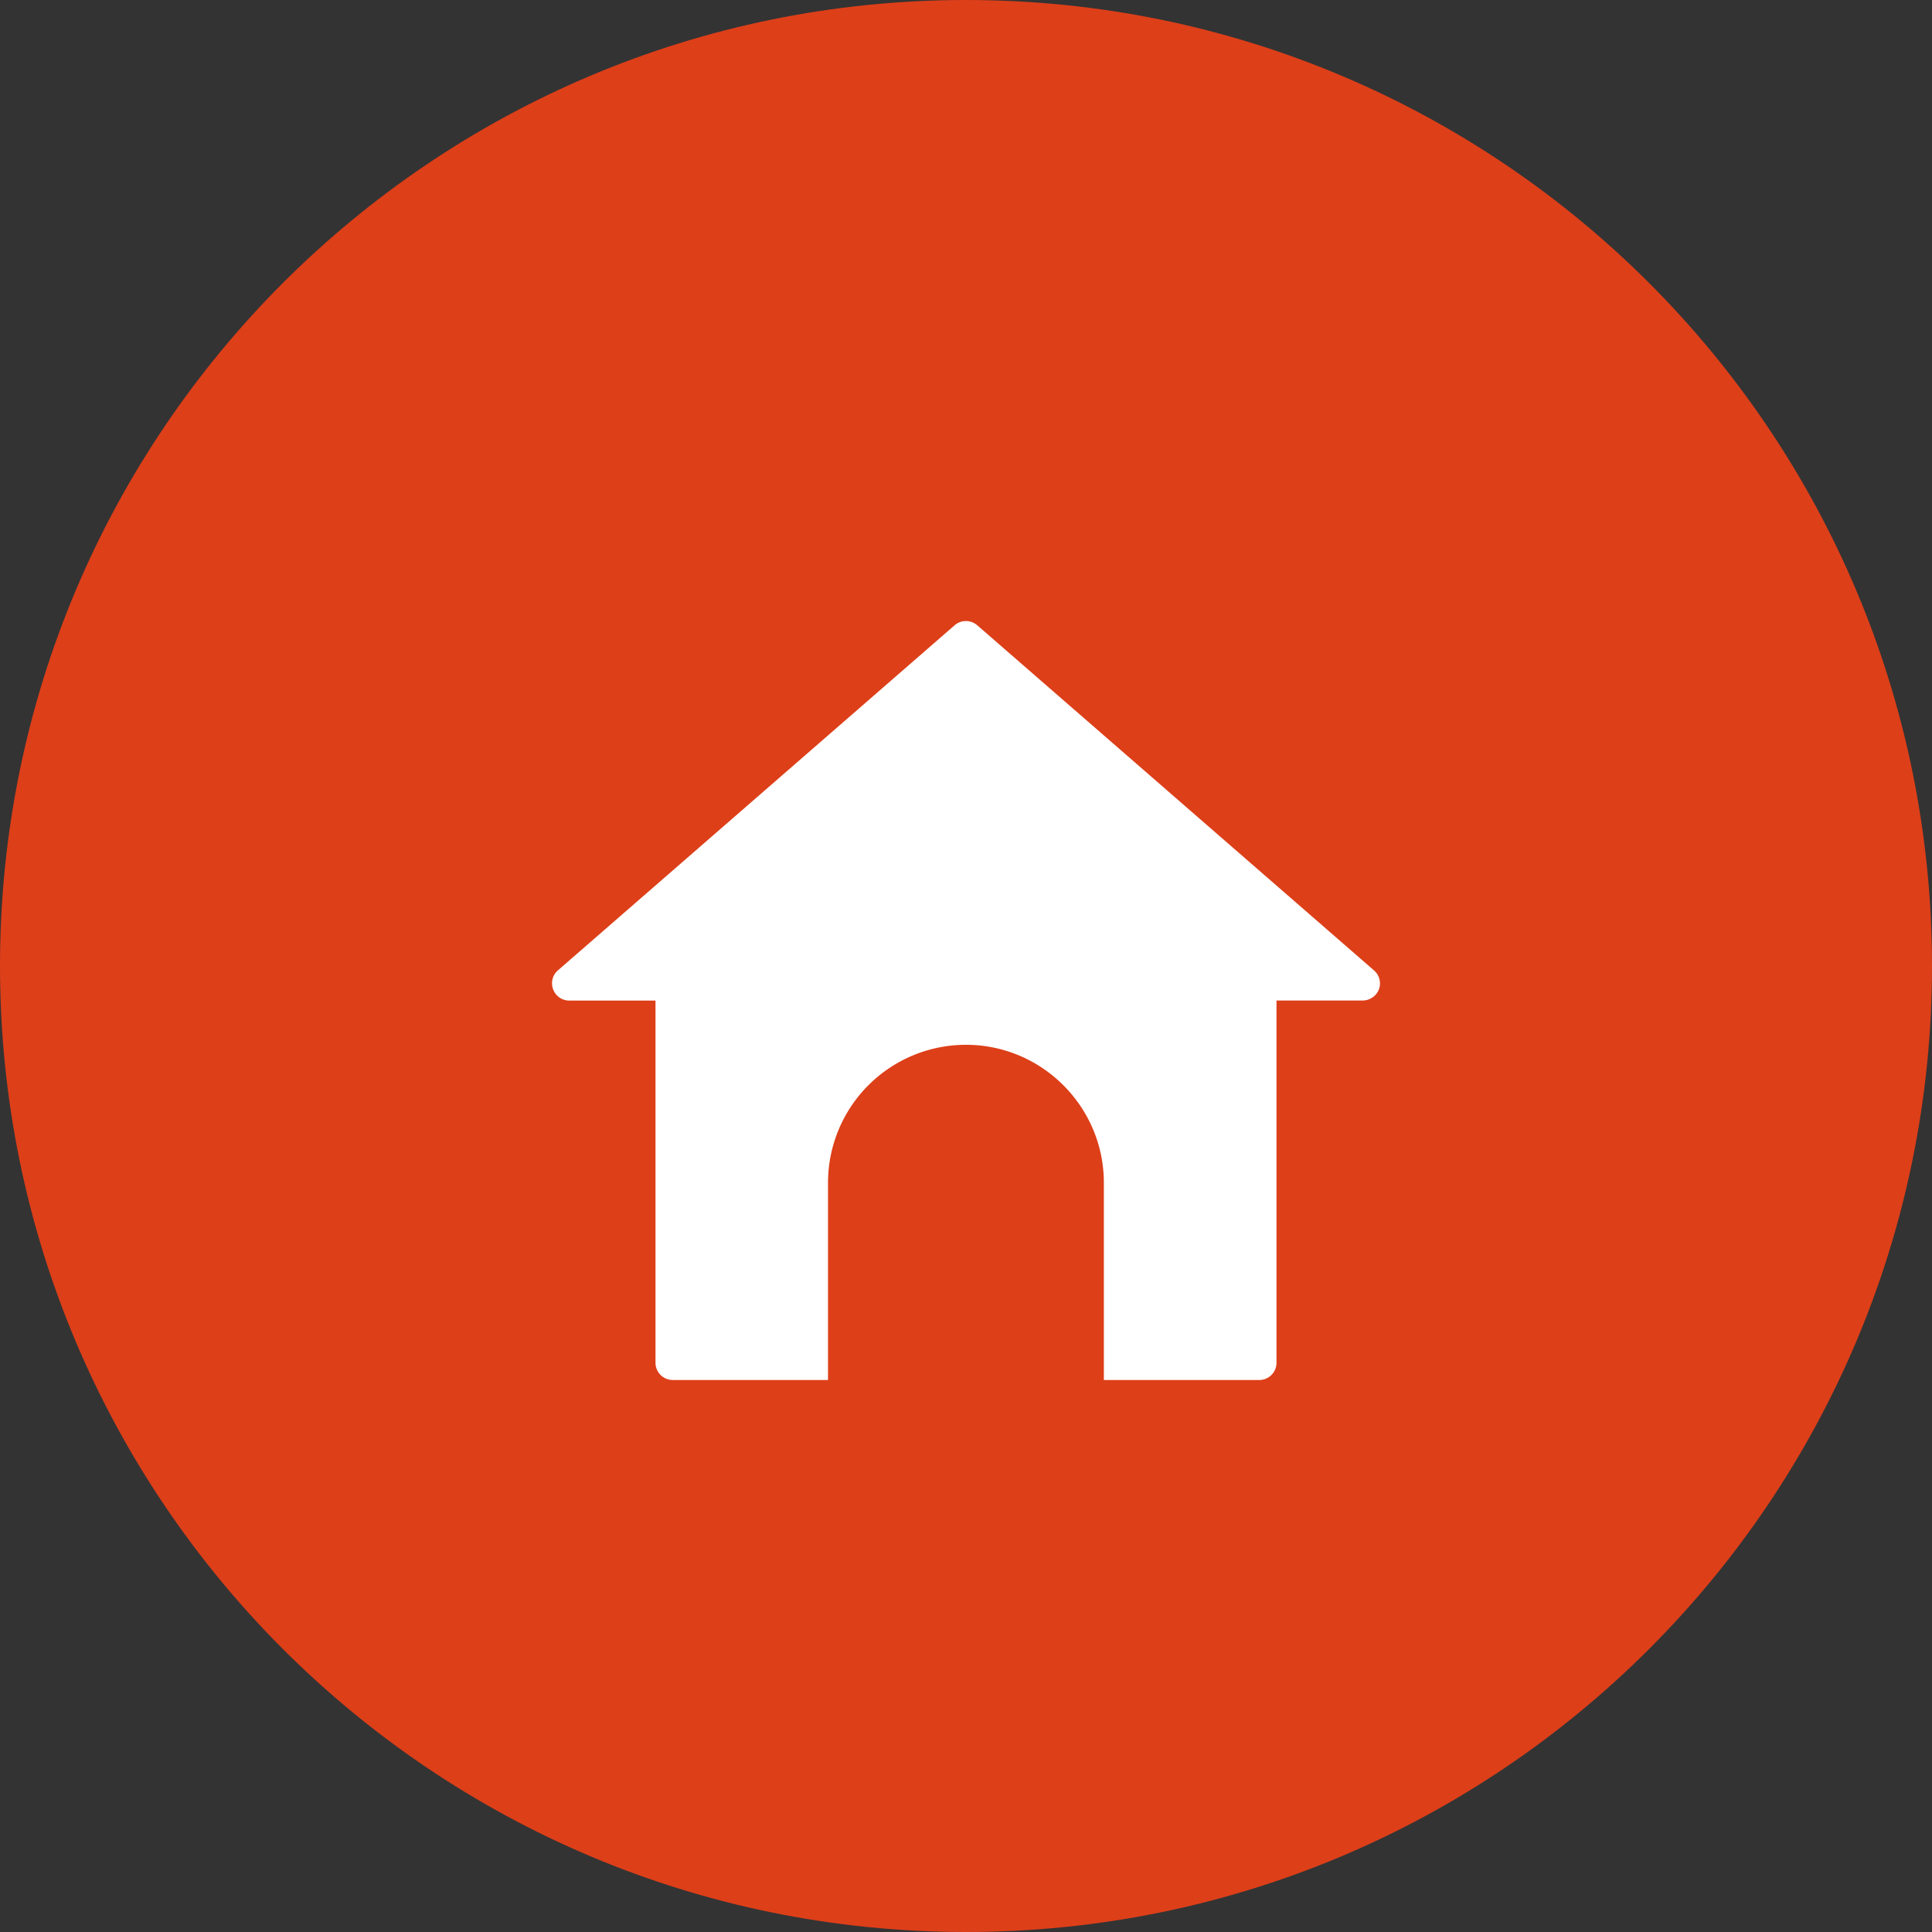 <svg xmlns="http://www.w3.org/2000/svg" width="28" height="28" viewBox="0 0 28 28"><rect x="0" y="0" width="28" height="28" fill="#333333" stroke="none"/><g><g><path fill="#dd3f19" d="M14 28c7.732 0 14-6.268 14-14S21.732 0 14 0 0 6.268 0 14s6.268 14 14 14z"/></g><g><path fill="#fff" d="M12 17.142a2 2 0 0 1 2-2c1.1 0 1.998.898 1.998 2V20h2.252c.138 0 .25-.112.25-.25V14.5h1.25a.254.254 0 0 0 .234-.161.249.249 0 0 0-.073-.277l-5.748-5a.25.25 0 0 0-.328 0l-5.748 5a.247.247 0 0 0-.07.277.248.248 0 0 0 .234.162H9.5v5.249c0 .138.112.25.25.25H12z"/></g></g></svg>